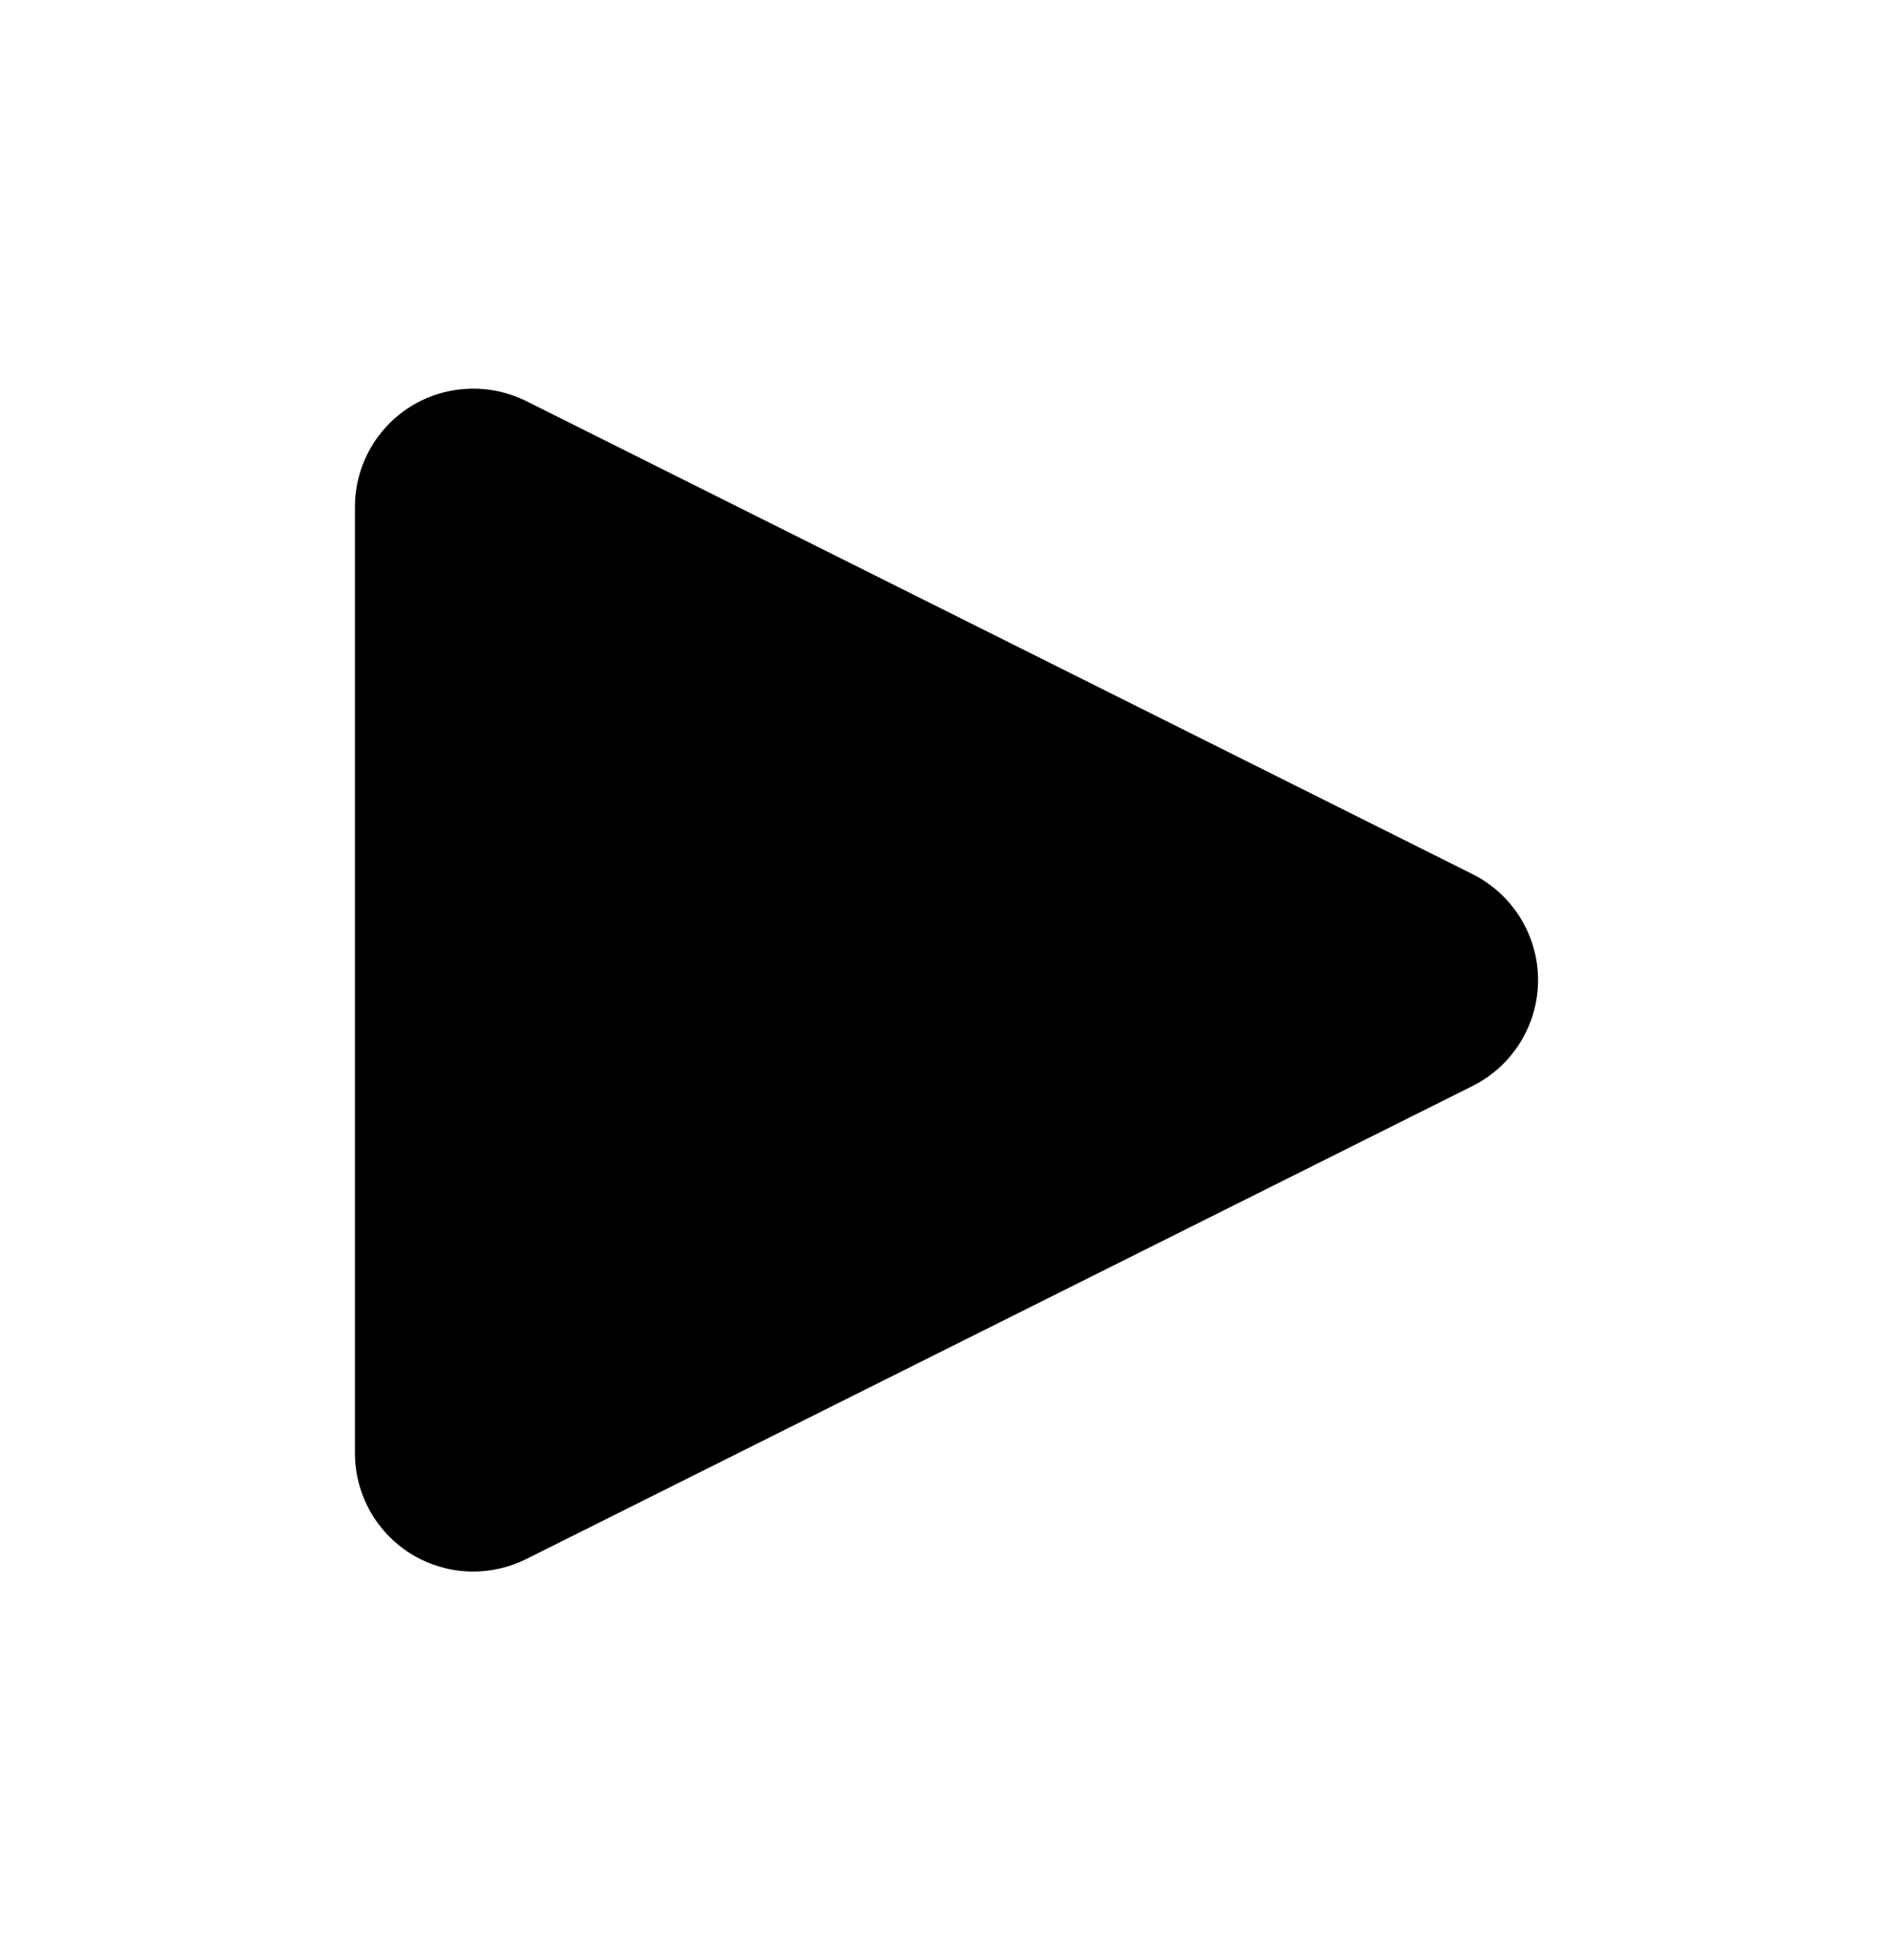 <svg width="28" height="29" viewBox="0 0 28 29" fill="none" xmlns="http://www.w3.org/2000/svg">
<g id="Play">
<path id="Vector" d="M7 23.25C6.68 23.25 6.361 23.162 6.08 22.989C5.826 22.832 5.617 22.612 5.472 22.352C5.327 22.091 5.25 21.798 5.25 21.5V7.5C5.25 6.892 5.565 6.329 6.08 6.01C6.333 5.854 6.623 5.765 6.921 5.752C7.219 5.738 7.515 5.801 7.782 5.933L21.782 12.933C22.073 13.079 22.317 13.303 22.488 13.579C22.659 13.856 22.75 14.175 22.75 14.5C22.75 14.825 22.659 15.143 22.488 15.42C22.317 15.697 22.073 15.92 21.782 16.066L7.782 23.066C7.537 23.188 7.266 23.25 7 23.25Z" fill="black"/>
</g>
</svg>
